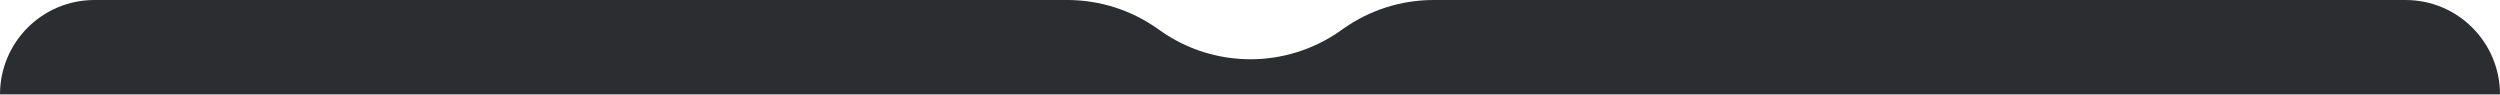 <?xml version="1.0" encoding="UTF-8"?> <svg xmlns="http://www.w3.org/2000/svg" width="1920" height="73" viewBox="0 0 1920 73" fill="none"> <path d="M0 72.5C0 32.459 32.459 0 72.5 0H819.698C844.613 0 868.911 7.755 889.219 22.19L890.816 23.325C932.277 52.795 987.813 52.923 1029.41 23.644L1031.93 21.872C1052.15 7.639 1076.27 0 1101 0H1847.5C1887.54 0 1920 32.459 1920 72.5V72.5H0V72.5Z" fill="#2C2D30"></path> </svg> 